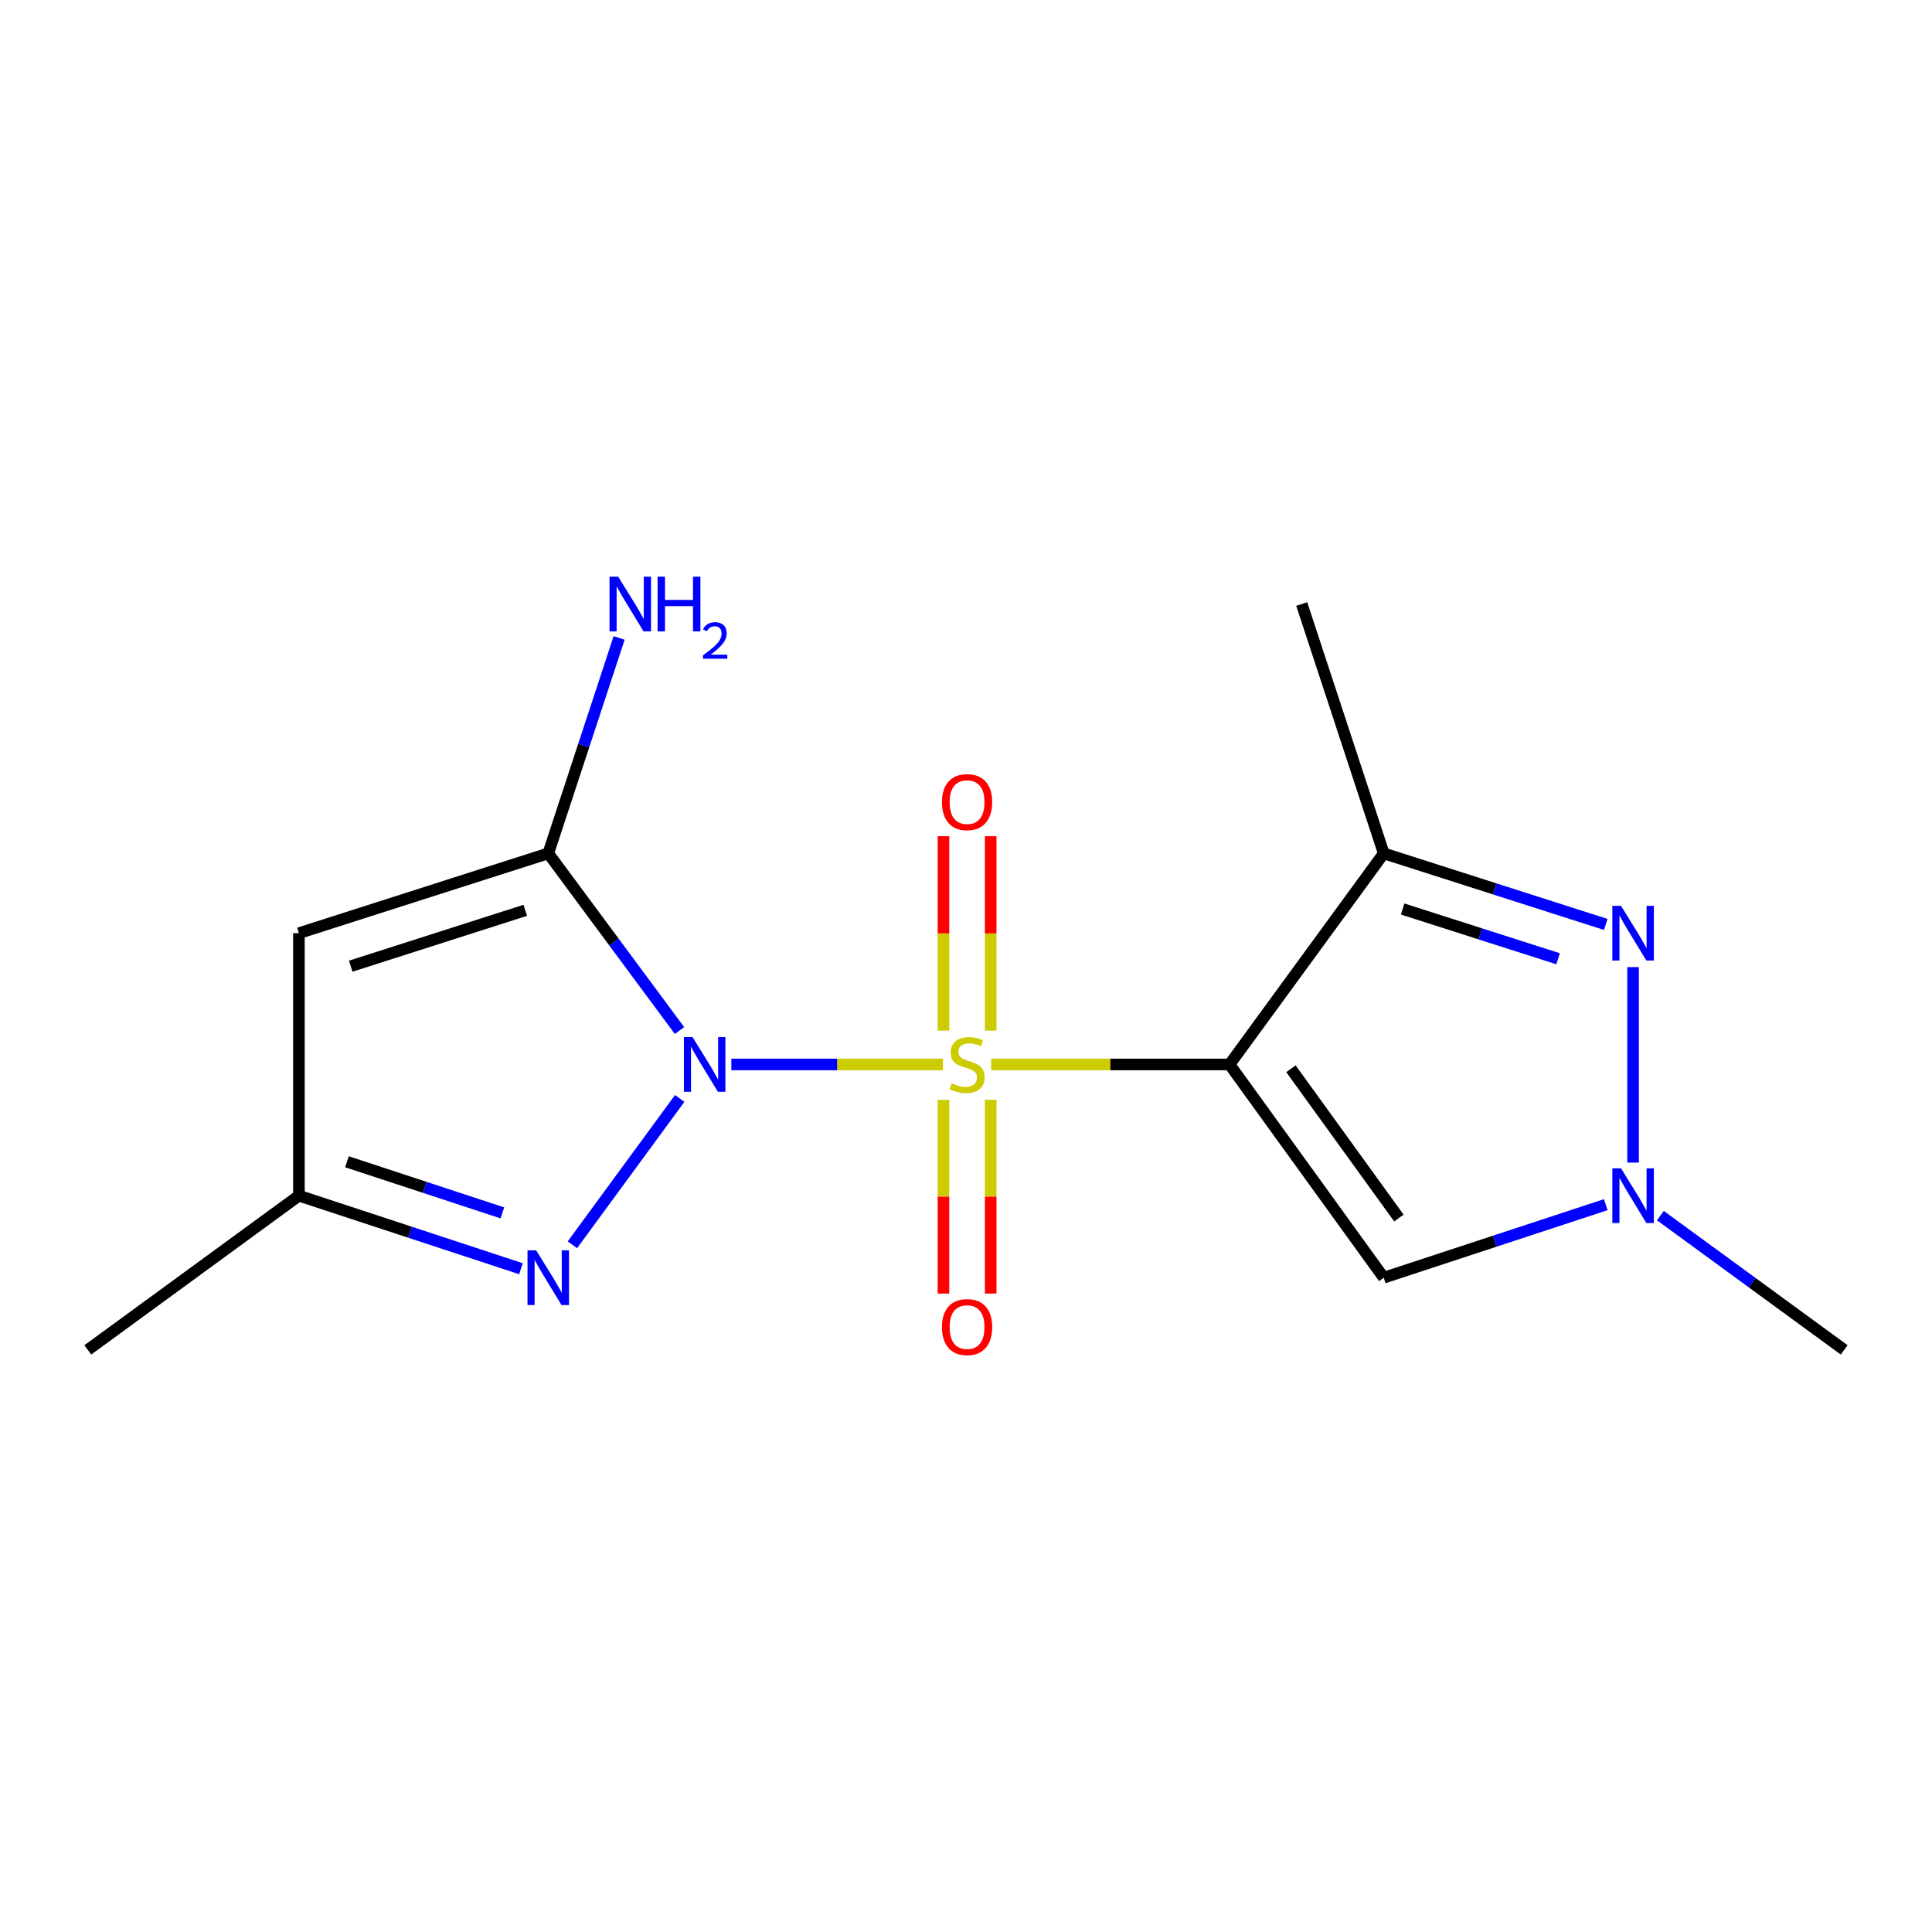 <?xml version='1.0' encoding='iso-8859-1'?>
<svg version='1.1' baseProfile='full'
              xmlns='http://www.w3.org/2000/svg'
                      xmlns:rdkit='http://www.rdkit.org/xml'
                      xmlns:xlink='http://www.w3.org/1999/xlink'
                  xml:space='preserve'
width='1000px' height='1000px' viewBox='0 0 1000 1000'>
<!-- END OF HEADER -->
<rect style='opacity:1.0;fill:#FFFFFF;stroke:none' width='1000' height='1000' x='0' y='0'> </rect>
<path class='bond-0' d='M 488.081,550.962 L 433.312,550.962' style='fill:none;fill-rule:evenodd;stroke:#CCCC00;stroke-width:6px;stroke-linecap:butt;stroke-linejoin:miter;stroke-opacity:1' />
<path class='bond-0' d='M 433.312,550.962 L 378.543,550.962' style='fill:none;fill-rule:evenodd;stroke:#0000FF;stroke-width:6px;stroke-linecap:butt;stroke-linejoin:miter;stroke-opacity:1' />
<path class='bond-1' d='M 513.033,550.962 L 574.721,550.962' style='fill:none;fill-rule:evenodd;stroke:#CCCC00;stroke-width:6px;stroke-linecap:butt;stroke-linejoin:miter;stroke-opacity:1' />
<path class='bond-1' d='M 574.721,550.962 L 636.408,550.962' style='fill:none;fill-rule:evenodd;stroke:#000000;stroke-width:6px;stroke-linecap:butt;stroke-linejoin:miter;stroke-opacity:1' />
<path class='bond-10' d='M 512.78,533.445 L 512.78,483.13' style='fill:none;fill-rule:evenodd;stroke:#CCCC00;stroke-width:6px;stroke-linecap:butt;stroke-linejoin:miter;stroke-opacity:1' />
<path class='bond-10' d='M 512.78,483.13 L 512.78,432.815' style='fill:none;fill-rule:evenodd;stroke:#FF0000;stroke-width:6px;stroke-linecap:butt;stroke-linejoin:miter;stroke-opacity:1' />
<path class='bond-10' d='M 488.334,533.445 L 488.334,483.13' style='fill:none;fill-rule:evenodd;stroke:#CCCC00;stroke-width:6px;stroke-linecap:butt;stroke-linejoin:miter;stroke-opacity:1' />
<path class='bond-10' d='M 488.334,483.13 L 488.334,432.815' style='fill:none;fill-rule:evenodd;stroke:#FF0000;stroke-width:6px;stroke-linecap:butt;stroke-linejoin:miter;stroke-opacity:1' />
<path class='bond-11' d='M 488.334,569.238 L 488.334,619.396' style='fill:none;fill-rule:evenodd;stroke:#CCCC00;stroke-width:6px;stroke-linecap:butt;stroke-linejoin:miter;stroke-opacity:1' />
<path class='bond-11' d='M 488.334,619.396 L 488.334,669.554' style='fill:none;fill-rule:evenodd;stroke:#FF0000;stroke-width:6px;stroke-linecap:butt;stroke-linejoin:miter;stroke-opacity:1' />
<path class='bond-11' d='M 512.78,569.238 L 512.78,619.396' style='fill:none;fill-rule:evenodd;stroke:#CCCC00;stroke-width:6px;stroke-linecap:butt;stroke-linejoin:miter;stroke-opacity:1' />
<path class='bond-11' d='M 512.78,619.396 L 512.78,669.554' style='fill:none;fill-rule:evenodd;stroke:#FF0000;stroke-width:6px;stroke-linecap:butt;stroke-linejoin:miter;stroke-opacity:1' />
<path class='bond-2' d='M 351.71,533.403 L 317.743,487.552' style='fill:none;fill-rule:evenodd;stroke:#0000FF;stroke-width:6px;stroke-linecap:butt;stroke-linejoin:miter;stroke-opacity:1' />
<path class='bond-2' d='M 317.743,487.552 L 283.775,441.702' style='fill:none;fill-rule:evenodd;stroke:#000000;stroke-width:6px;stroke-linecap:butt;stroke-linejoin:miter;stroke-opacity:1' />
<path class='bond-3' d='M 351.825,568.544 L 296.27,644.299' style='fill:none;fill-rule:evenodd;stroke:#0000FF;stroke-width:6px;stroke-linecap:butt;stroke-linejoin:miter;stroke-opacity:1' />
<path class='bond-4' d='M 636.408,550.962 L 716.225,441.702' style='fill:none;fill-rule:evenodd;stroke:#000000;stroke-width:6px;stroke-linecap:butt;stroke-linejoin:miter;stroke-opacity:1' />
<path class='bond-7' d='M 636.408,550.962 L 716.225,661.335' style='fill:none;fill-rule:evenodd;stroke:#000000;stroke-width:6px;stroke-linecap:butt;stroke-linejoin:miter;stroke-opacity:1' />
<path class='bond-7' d='M 668.19,553.193 L 724.061,630.455' style='fill:none;fill-rule:evenodd;stroke:#000000;stroke-width:6px;stroke-linecap:butt;stroke-linejoin:miter;stroke-opacity:1' />
<path class='bond-6' d='M 283.775,441.702 L 154.714,483.016' style='fill:none;fill-rule:evenodd;stroke:#000000;stroke-width:6px;stroke-linecap:butt;stroke-linejoin:miter;stroke-opacity:1' />
<path class='bond-6' d='M 271.869,471.181 L 181.526,500.101' style='fill:none;fill-rule:evenodd;stroke:#000000;stroke-width:6px;stroke-linecap:butt;stroke-linejoin:miter;stroke-opacity:1' />
<path class='bond-12' d='M 283.775,441.702 L 302.115,385.95' style='fill:none;fill-rule:evenodd;stroke:#000000;stroke-width:6px;stroke-linecap:butt;stroke-linejoin:miter;stroke-opacity:1' />
<path class='bond-12' d='M 302.115,385.95 L 320.455,330.198' style='fill:none;fill-rule:evenodd;stroke:#0000FF;stroke-width:6px;stroke-linecap:butt;stroke-linejoin:miter;stroke-opacity:1' />
<path class='bond-9' d='M 269.639,656.685 L 212.177,637.783' style='fill:none;fill-rule:evenodd;stroke:#0000FF;stroke-width:6px;stroke-linecap:butt;stroke-linejoin:miter;stroke-opacity:1' />
<path class='bond-9' d='M 212.177,637.783 L 154.714,618.881' style='fill:none;fill-rule:evenodd;stroke:#000000;stroke-width:6px;stroke-linecap:butt;stroke-linejoin:miter;stroke-opacity:1' />
<path class='bond-9' d='M 260.039,627.793 L 219.815,614.561' style='fill:none;fill-rule:evenodd;stroke:#0000FF;stroke-width:6px;stroke-linecap:butt;stroke-linejoin:miter;stroke-opacity:1' />
<path class='bond-9' d='M 219.815,614.561 L 179.592,601.33' style='fill:none;fill-rule:evenodd;stroke:#000000;stroke-width:6px;stroke-linecap:butt;stroke-linejoin:miter;stroke-opacity:1' />
<path class='bond-5' d='M 716.225,441.702 L 773.691,460.098' style='fill:none;fill-rule:evenodd;stroke:#000000;stroke-width:6px;stroke-linecap:butt;stroke-linejoin:miter;stroke-opacity:1' />
<path class='bond-5' d='M 773.691,460.098 L 831.158,478.493' style='fill:none;fill-rule:evenodd;stroke:#0000FF;stroke-width:6px;stroke-linecap:butt;stroke-linejoin:miter;stroke-opacity:1' />
<path class='bond-5' d='M 726.012,470.503 L 766.238,483.38' style='fill:none;fill-rule:evenodd;stroke:#000000;stroke-width:6px;stroke-linecap:butt;stroke-linejoin:miter;stroke-opacity:1' />
<path class='bond-5' d='M 766.238,483.38 L 806.465,496.257' style='fill:none;fill-rule:evenodd;stroke:#0000FF;stroke-width:6px;stroke-linecap:butt;stroke-linejoin:miter;stroke-opacity:1' />
<path class='bond-13' d='M 716.225,441.702 L 673.77,312.641' style='fill:none;fill-rule:evenodd;stroke:#000000;stroke-width:6px;stroke-linecap:butt;stroke-linejoin:miter;stroke-opacity:1' />
<path class='bond-16' d='M 845.286,500.572 L 845.286,601.763' style='fill:none;fill-rule:evenodd;stroke:#0000FF;stroke-width:6px;stroke-linecap:butt;stroke-linejoin:miter;stroke-opacity:1' />
<path class='bond-17' d='M 154.714,483.016 L 154.714,618.881' style='fill:none;fill-rule:evenodd;stroke:#000000;stroke-width:6px;stroke-linecap:butt;stroke-linejoin:miter;stroke-opacity:1' />
<path class='bond-8' d='M 716.225,661.335 L 773.687,642.433' style='fill:none;fill-rule:evenodd;stroke:#000000;stroke-width:6px;stroke-linecap:butt;stroke-linejoin:miter;stroke-opacity:1' />
<path class='bond-8' d='M 773.687,642.433 L 831.149,623.531' style='fill:none;fill-rule:evenodd;stroke:#0000FF;stroke-width:6px;stroke-linecap:butt;stroke-linejoin:miter;stroke-opacity:1' />
<path class='bond-14' d='M 859.408,629.198 L 906.977,663.947' style='fill:none;fill-rule:evenodd;stroke:#0000FF;stroke-width:6px;stroke-linecap:butt;stroke-linejoin:miter;stroke-opacity:1' />
<path class='bond-14' d='M 906.977,663.947 L 954.545,698.697' style='fill:none;fill-rule:evenodd;stroke:#000000;stroke-width:6px;stroke-linecap:butt;stroke-linejoin:miter;stroke-opacity:1' />
<path class='bond-15' d='M 154.714,618.881 L 45.455,698.697' style='fill:none;fill-rule:evenodd;stroke:#000000;stroke-width:6px;stroke-linecap:butt;stroke-linejoin:miter;stroke-opacity:1' />
<path  class='atom-0' d='M 492.557 560.682
Q 492.877 560.802, 494.197 561.362
Q 495.517 561.922, 496.957 562.282
Q 498.437 562.602, 499.877 562.602
Q 502.557 562.602, 504.117 561.322
Q 505.677 560.002, 505.677 557.722
Q 505.677 556.162, 504.877 555.202
Q 504.117 554.242, 502.917 553.722
Q 501.717 553.202, 499.717 552.602
Q 497.197 551.842, 495.677 551.122
Q 494.197 550.402, 493.117 548.882
Q 492.077 547.362, 492.077 544.802
Q 492.077 541.242, 494.477 539.042
Q 496.917 536.842, 501.717 536.842
Q 504.997 536.842, 508.717 538.402
L 507.797 541.482
Q 504.397 540.082, 501.837 540.082
Q 499.077 540.082, 497.557 541.242
Q 496.037 542.362, 496.077 544.322
Q 496.077 545.842, 496.837 546.762
Q 497.637 547.682, 498.757 548.202
Q 499.917 548.722, 501.837 549.322
Q 504.397 550.122, 505.917 550.922
Q 507.437 551.722, 508.517 553.362
Q 509.637 554.962, 509.637 557.722
Q 509.637 561.642, 506.997 563.762
Q 504.397 565.842, 500.037 565.842
Q 497.517 565.842, 495.597 565.282
Q 493.717 564.762, 491.477 563.842
L 492.557 560.682
' fill='#CCCC00'/>
<path  class='atom-1' d='M 358.459 536.802
L 367.739 551.802
Q 368.659 553.282, 370.139 555.962
Q 371.619 558.642, 371.699 558.802
L 371.699 536.802
L 375.459 536.802
L 375.459 565.122
L 371.579 565.122
L 361.619 548.722
Q 360.459 546.802, 359.219 544.602
Q 358.019 542.402, 357.659 541.722
L 357.659 565.122
L 353.979 565.122
L 353.979 536.802
L 358.459 536.802
' fill='#0000FF'/>
<path  class='atom-4' d='M 277.515 647.175
L 286.795 662.175
Q 287.715 663.655, 289.195 666.335
Q 290.675 669.015, 290.755 669.175
L 290.755 647.175
L 294.515 647.175
L 294.515 675.495
L 290.635 675.495
L 280.675 659.095
Q 279.515 657.175, 278.275 654.975
Q 277.075 652.775, 276.715 652.095
L 276.715 675.495
L 273.035 675.495
L 273.035 647.175
L 277.515 647.175
' fill='#0000FF'/>
<path  class='atom-6' d='M 839.026 468.856
L 848.306 483.856
Q 849.226 485.336, 850.706 488.016
Q 852.186 490.696, 852.266 490.856
L 852.266 468.856
L 856.026 468.856
L 856.026 497.176
L 852.146 497.176
L 842.186 480.776
Q 841.026 478.856, 839.786 476.656
Q 838.586 474.456, 838.226 473.776
L 838.226 497.176
L 834.546 497.176
L 834.546 468.856
L 839.026 468.856
' fill='#0000FF'/>
<path  class='atom-9' d='M 839.026 604.721
L 848.306 619.721
Q 849.226 621.201, 850.706 623.881
Q 852.186 626.561, 852.266 626.721
L 852.266 604.721
L 856.026 604.721
L 856.026 633.041
L 852.146 633.041
L 842.186 616.641
Q 841.026 614.721, 839.786 612.521
Q 838.586 610.321, 838.226 609.641
L 838.226 633.041
L 834.546 633.041
L 834.546 604.721
L 839.026 604.721
' fill='#0000FF'/>
<path  class='atom-11' d='M 487.557 415.177
Q 487.557 408.377, 490.917 404.577
Q 494.277 400.777, 500.557 400.777
Q 506.837 400.777, 510.197 404.577
Q 513.557 408.377, 513.557 415.177
Q 513.557 422.057, 510.157 425.977
Q 506.757 429.857, 500.557 429.857
Q 494.317 429.857, 490.917 425.977
Q 487.557 422.097, 487.557 415.177
M 500.557 426.657
Q 504.877 426.657, 507.197 423.777
Q 509.557 420.857, 509.557 415.177
Q 509.557 409.617, 507.197 406.817
Q 504.877 403.977, 500.557 403.977
Q 496.237 403.977, 493.877 406.777
Q 491.557 409.577, 491.557 415.177
Q 491.557 420.897, 493.877 423.777
Q 496.237 426.657, 500.557 426.657
' fill='#FF0000'/>
<path  class='atom-12' d='M 487.557 686.894
Q 487.557 680.094, 490.917 676.294
Q 494.277 672.494, 500.557 672.494
Q 506.837 672.494, 510.197 676.294
Q 513.557 680.094, 513.557 686.894
Q 513.557 693.774, 510.157 697.694
Q 506.757 701.574, 500.557 701.574
Q 494.317 701.574, 490.917 697.694
Q 487.557 693.814, 487.557 686.894
M 500.557 698.374
Q 504.877 698.374, 507.197 695.494
Q 509.557 692.574, 509.557 686.894
Q 509.557 681.334, 507.197 678.534
Q 504.877 675.694, 500.557 675.694
Q 496.237 675.694, 493.877 678.494
Q 491.557 681.294, 491.557 686.894
Q 491.557 692.614, 493.877 695.494
Q 496.237 698.374, 500.557 698.374
' fill='#FF0000'/>
<path  class='atom-13' d='M 319.97 298.481
L 329.25 313.481
Q 330.17 314.961, 331.65 317.641
Q 333.13 320.321, 333.21 320.481
L 333.21 298.481
L 336.97 298.481
L 336.97 326.801
L 333.09 326.801
L 323.13 310.401
Q 321.97 308.481, 320.73 306.281
Q 319.53 304.081, 319.17 303.401
L 319.17 326.801
L 315.49 326.801
L 315.49 298.481
L 319.97 298.481
' fill='#0000FF'/>
<path  class='atom-13' d='M 340.37 298.481
L 344.21 298.481
L 344.21 310.521
L 358.69 310.521
L 358.69 298.481
L 362.53 298.481
L 362.53 326.801
L 358.69 326.801
L 358.69 313.721
L 344.21 313.721
L 344.21 326.801
L 340.37 326.801
L 340.37 298.481
' fill='#0000FF'/>
<path  class='atom-13' d='M 363.903 325.807
Q 364.589 324.039, 366.226 323.062
Q 367.863 322.059, 370.133 322.059
Q 372.958 322.059, 374.542 323.59
Q 376.126 325.121, 376.126 327.84
Q 376.126 330.612, 374.067 333.199
Q 372.034 335.787, 367.81 338.849
L 376.443 338.849
L 376.443 340.961
L 363.85 340.961
L 363.85 339.192
Q 367.335 336.711, 369.394 334.863
Q 371.48 333.015, 372.483 331.351
Q 373.486 329.688, 373.486 327.972
Q 373.486 326.177, 372.588 325.174
Q 371.691 324.171, 370.133 324.171
Q 368.628 324.171, 367.625 324.778
Q 366.622 325.385, 365.909 326.731
L 363.903 325.807
' fill='#0000FF'/>
</svg>
